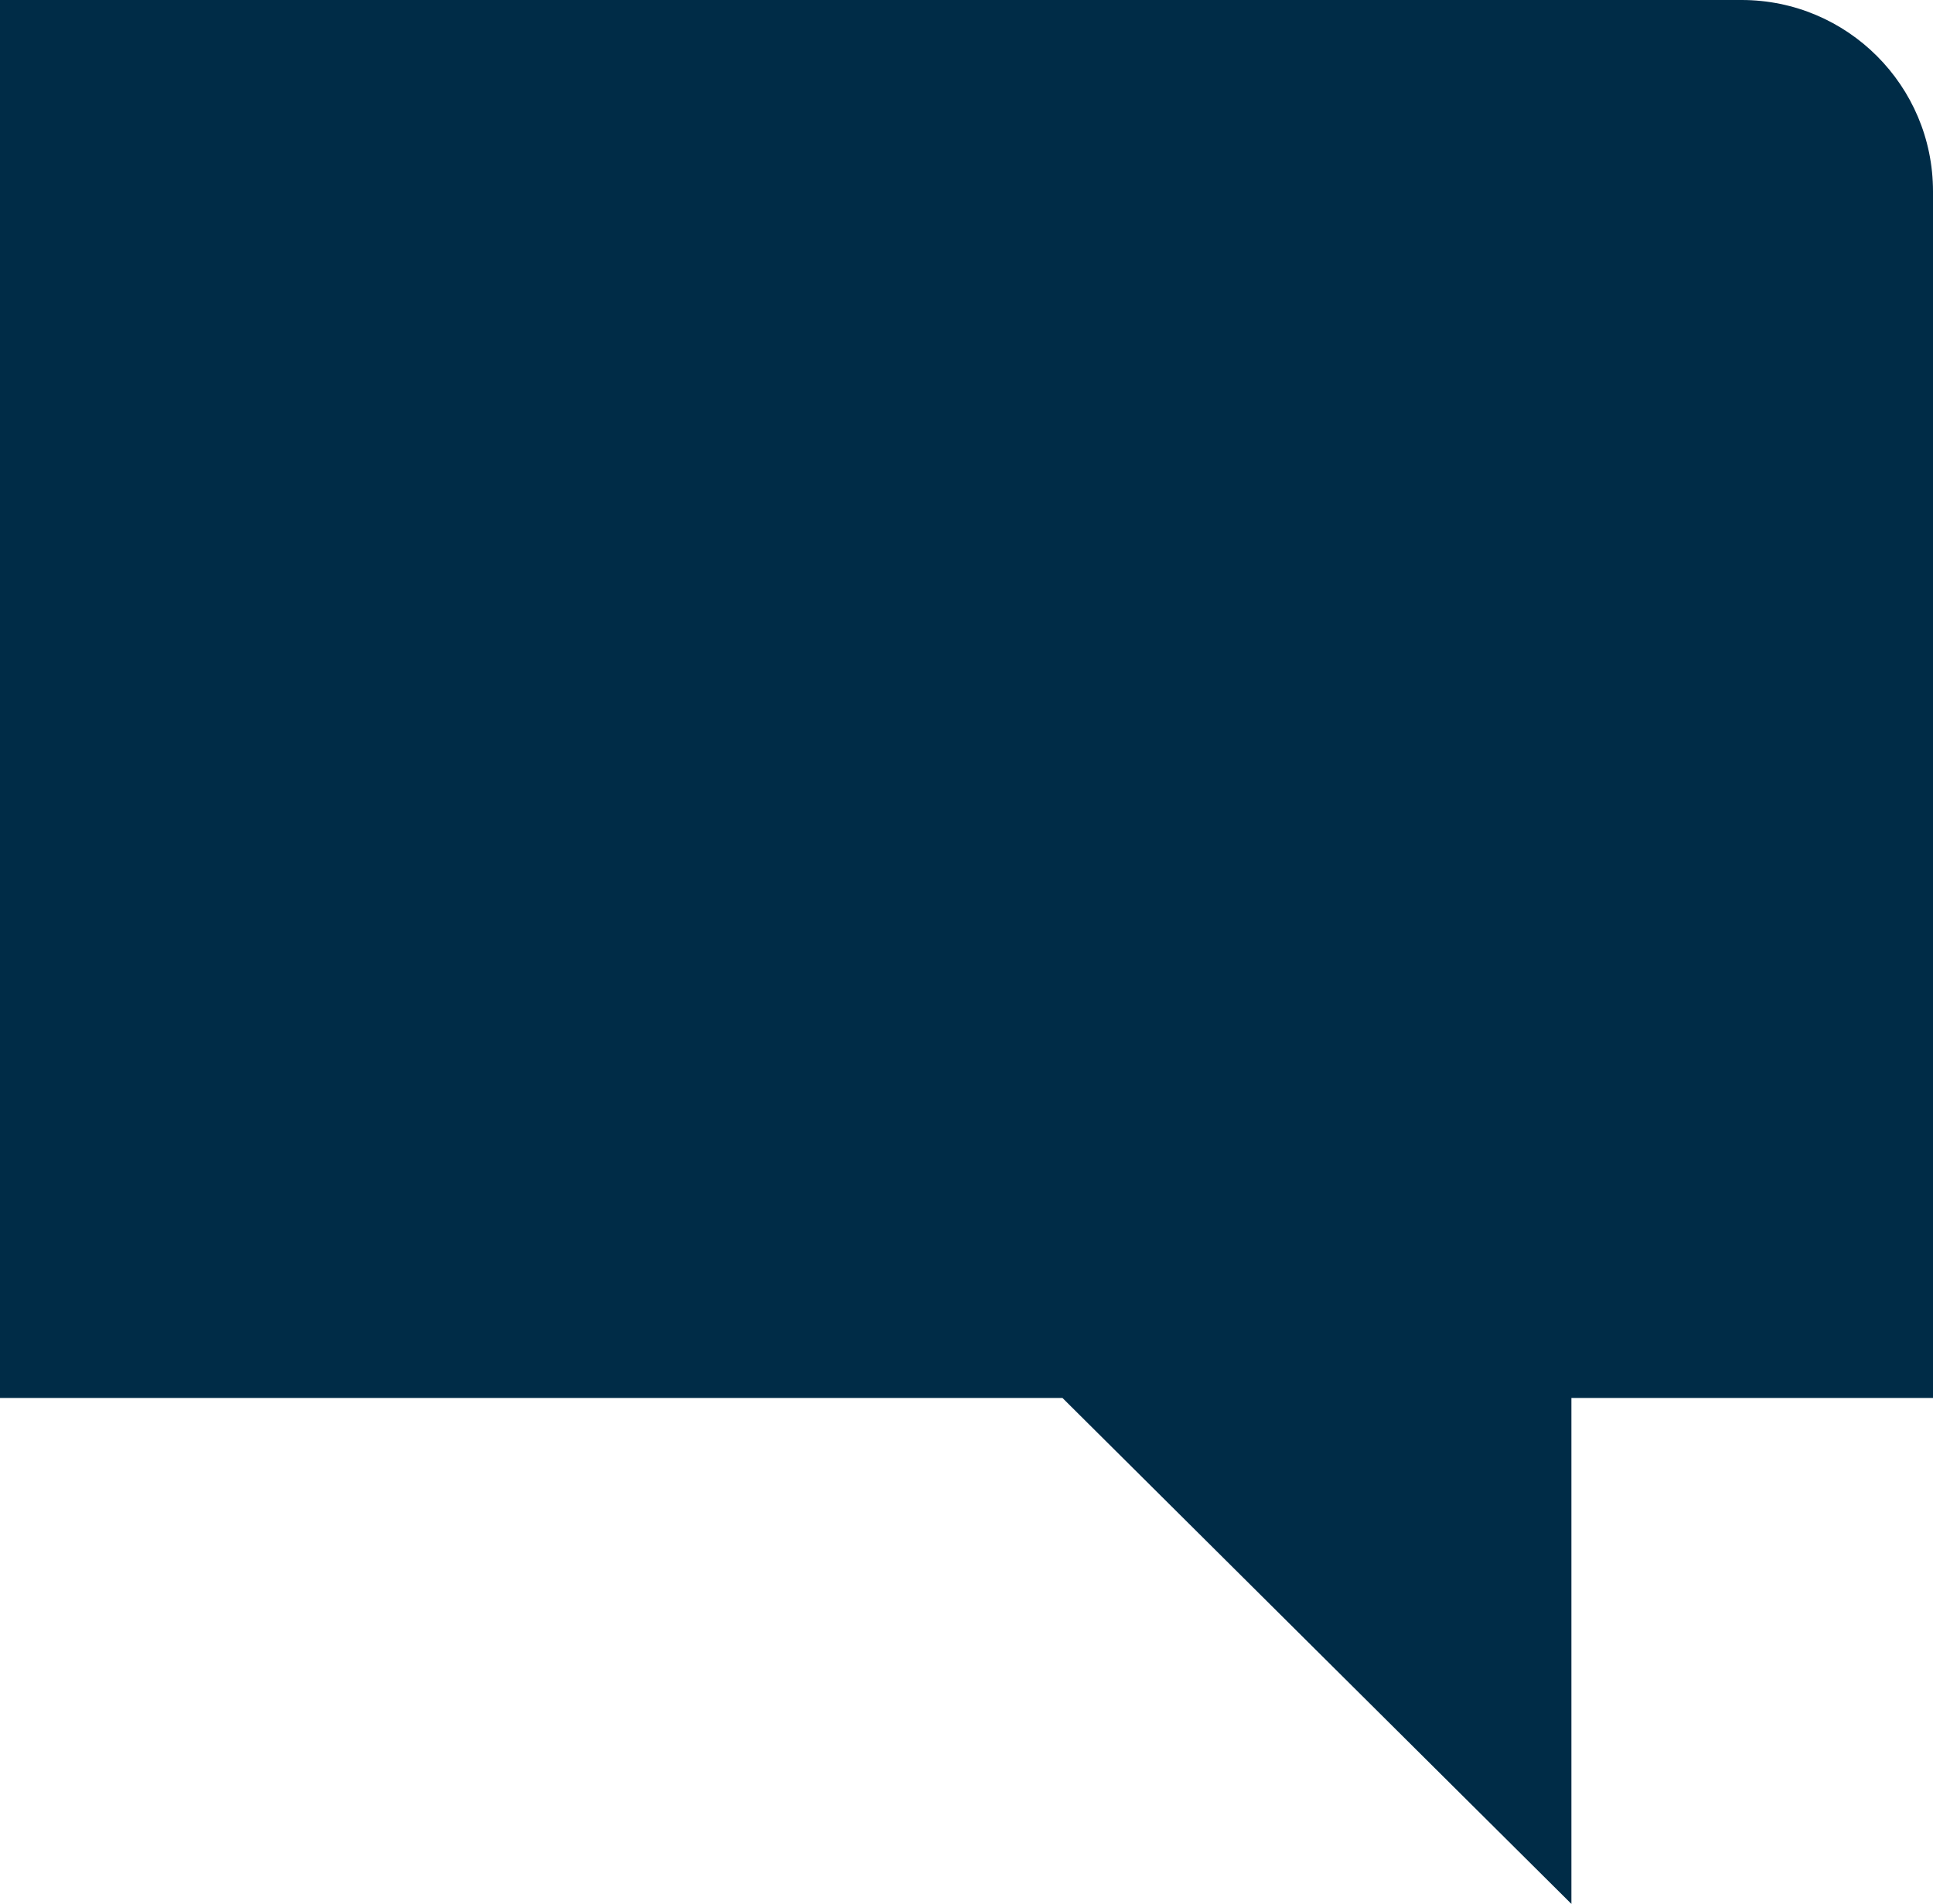 <?xml version="1.0" encoding="UTF-8"?> <svg xmlns="http://www.w3.org/2000/svg" width="202" height="199" viewBox="0 0 202 199" fill="none"><path d="M202 20V146.119H164.212V199L111.03 146.119H0V0H182C193.046 0 202 8.954 202 20Z" fill="#002C47"></path></svg> 